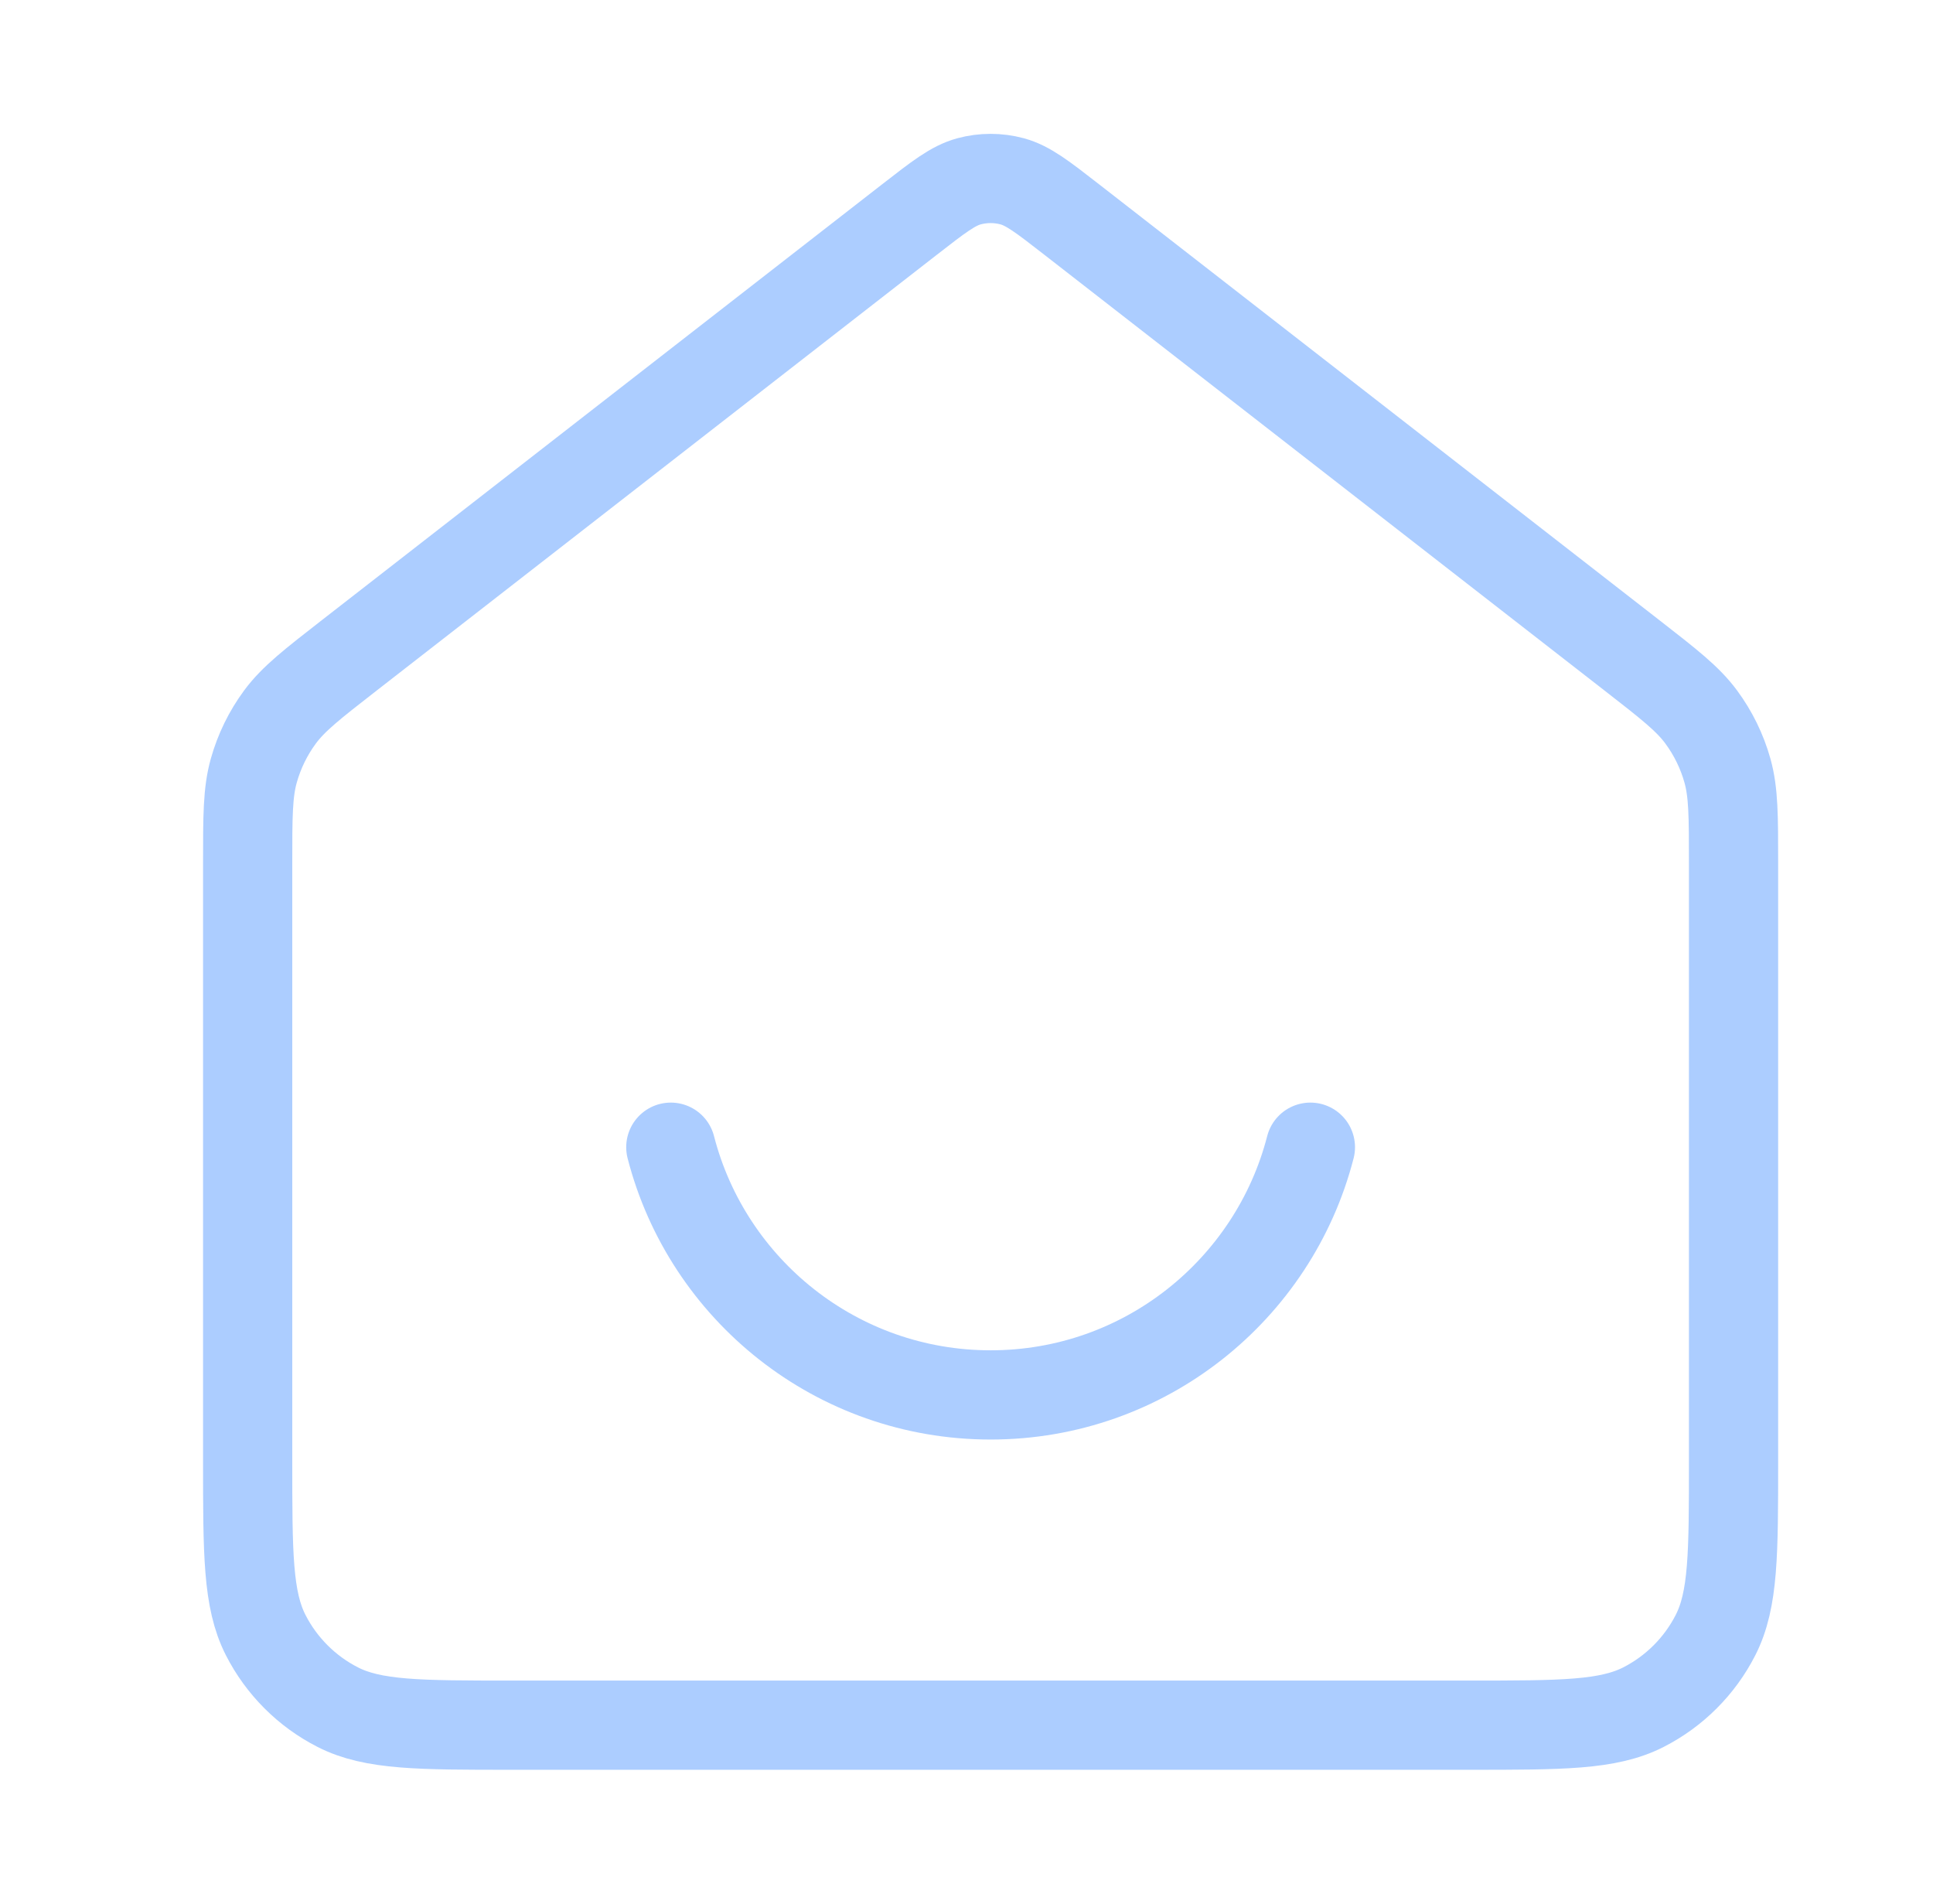 <?xml version="1.0" encoding="UTF-8"?> <svg xmlns="http://www.w3.org/2000/svg" width="65" height="64" viewBox="0 0 65 64" fill="none"> <path d="M22.557 38.569C23.79 43.358 28.137 46.897 33.311 46.897C38.484 46.897 42.831 43.358 44.064 38.569M30.584 7.38L11.757 22.023C10.499 23.002 9.87 23.491 9.416 24.104C9.015 24.647 8.716 25.259 8.534 25.909C8.328 26.643 8.328 27.44 8.328 29.035V49.117C8.328 52.227 8.328 53.781 8.933 54.969C9.465 56.013 10.315 56.863 11.359 57.395C12.547 58 14.101 58 17.211 58H49.41C52.52 58 54.074 58 55.262 57.395C56.306 56.863 57.156 56.013 57.688 54.969C58.293 53.781 58.293 52.227 58.293 49.117V29.035C58.293 27.44 58.293 26.643 58.088 25.909C57.906 25.259 57.606 24.647 57.205 24.104C56.752 23.491 56.122 23.002 54.864 22.023L36.037 7.38C35.062 6.622 34.574 6.242 34.036 6.096C33.561 5.968 33.06 5.968 32.585 6.096C32.047 6.242 31.559 6.622 30.584 7.38Z" stroke="#ACCDFF" stroke-width="3" stroke-linecap="round" stroke-linejoin="round"></path> </svg> 